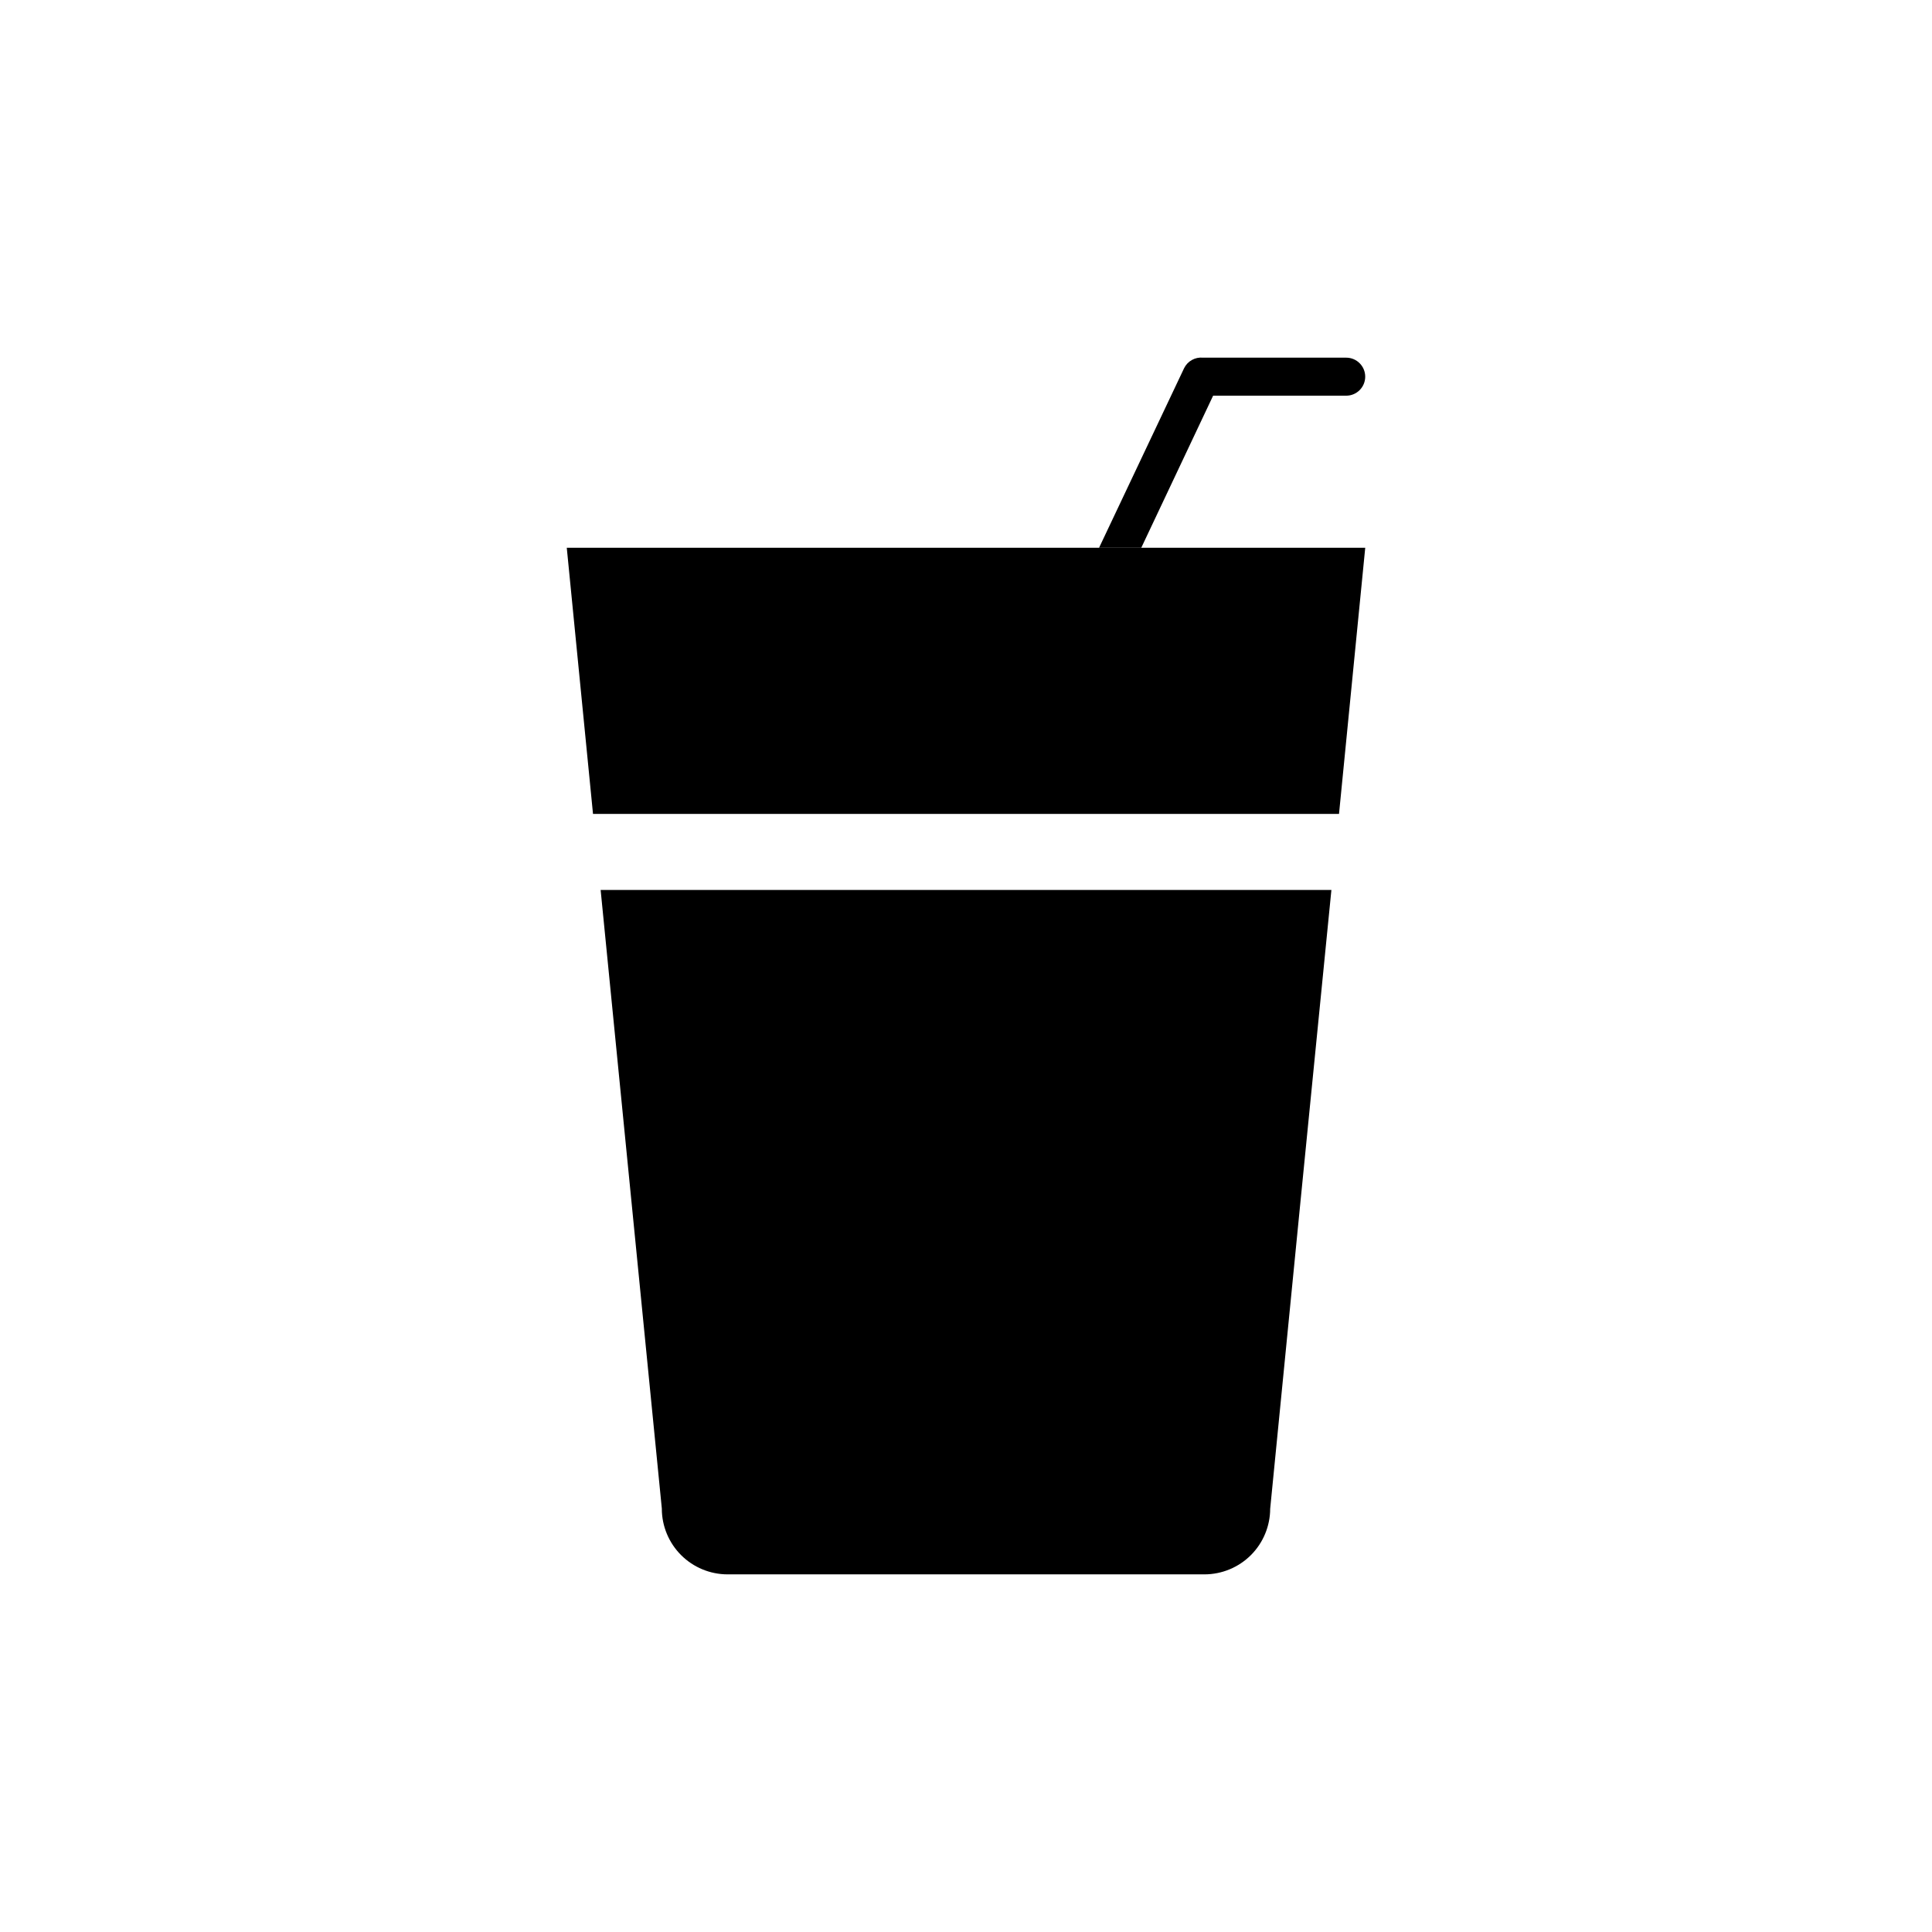 <?xml version="1.0" encoding="UTF-8"?>
<!-- The Best Svg Icon site in the world: iconSvg.co, Visit us! https://iconsvg.co -->
<svg fill="#000000" width="800px" height="800px" version="1.1" viewBox="144 144 512 512" xmlns="http://www.w3.org/2000/svg">
 <g>
  <path d="m465.49 248.86h35.27c2.781 0 5.035-2.254 5.035-5.039 0-2.781-2.254-5.035-5.035-5.035h-37.938c-2.106-0.211-4.117 0.914-5.039 2.82l-22.52 47.559h11.184z"/>
  <path d="m446.55 289.16h-152.35l6.953 70.535h197.7l6.949-70.535z"/>
  <path d="m319.39 543.84c0.012 4.606 1.848 9.02 5.106 12.277 3.254 3.254 7.668 5.09 12.273 5.106h126.46c4.606-0.016 9.02-1.852 12.277-5.106 3.254-3.258 5.09-7.672 5.106-12.277 5.371-54.645 10.781-109.31 16.223-163.99h-193.66c5.406 54.68 10.812 109.34 16.223 163.99z"/>
 </g>
</svg>